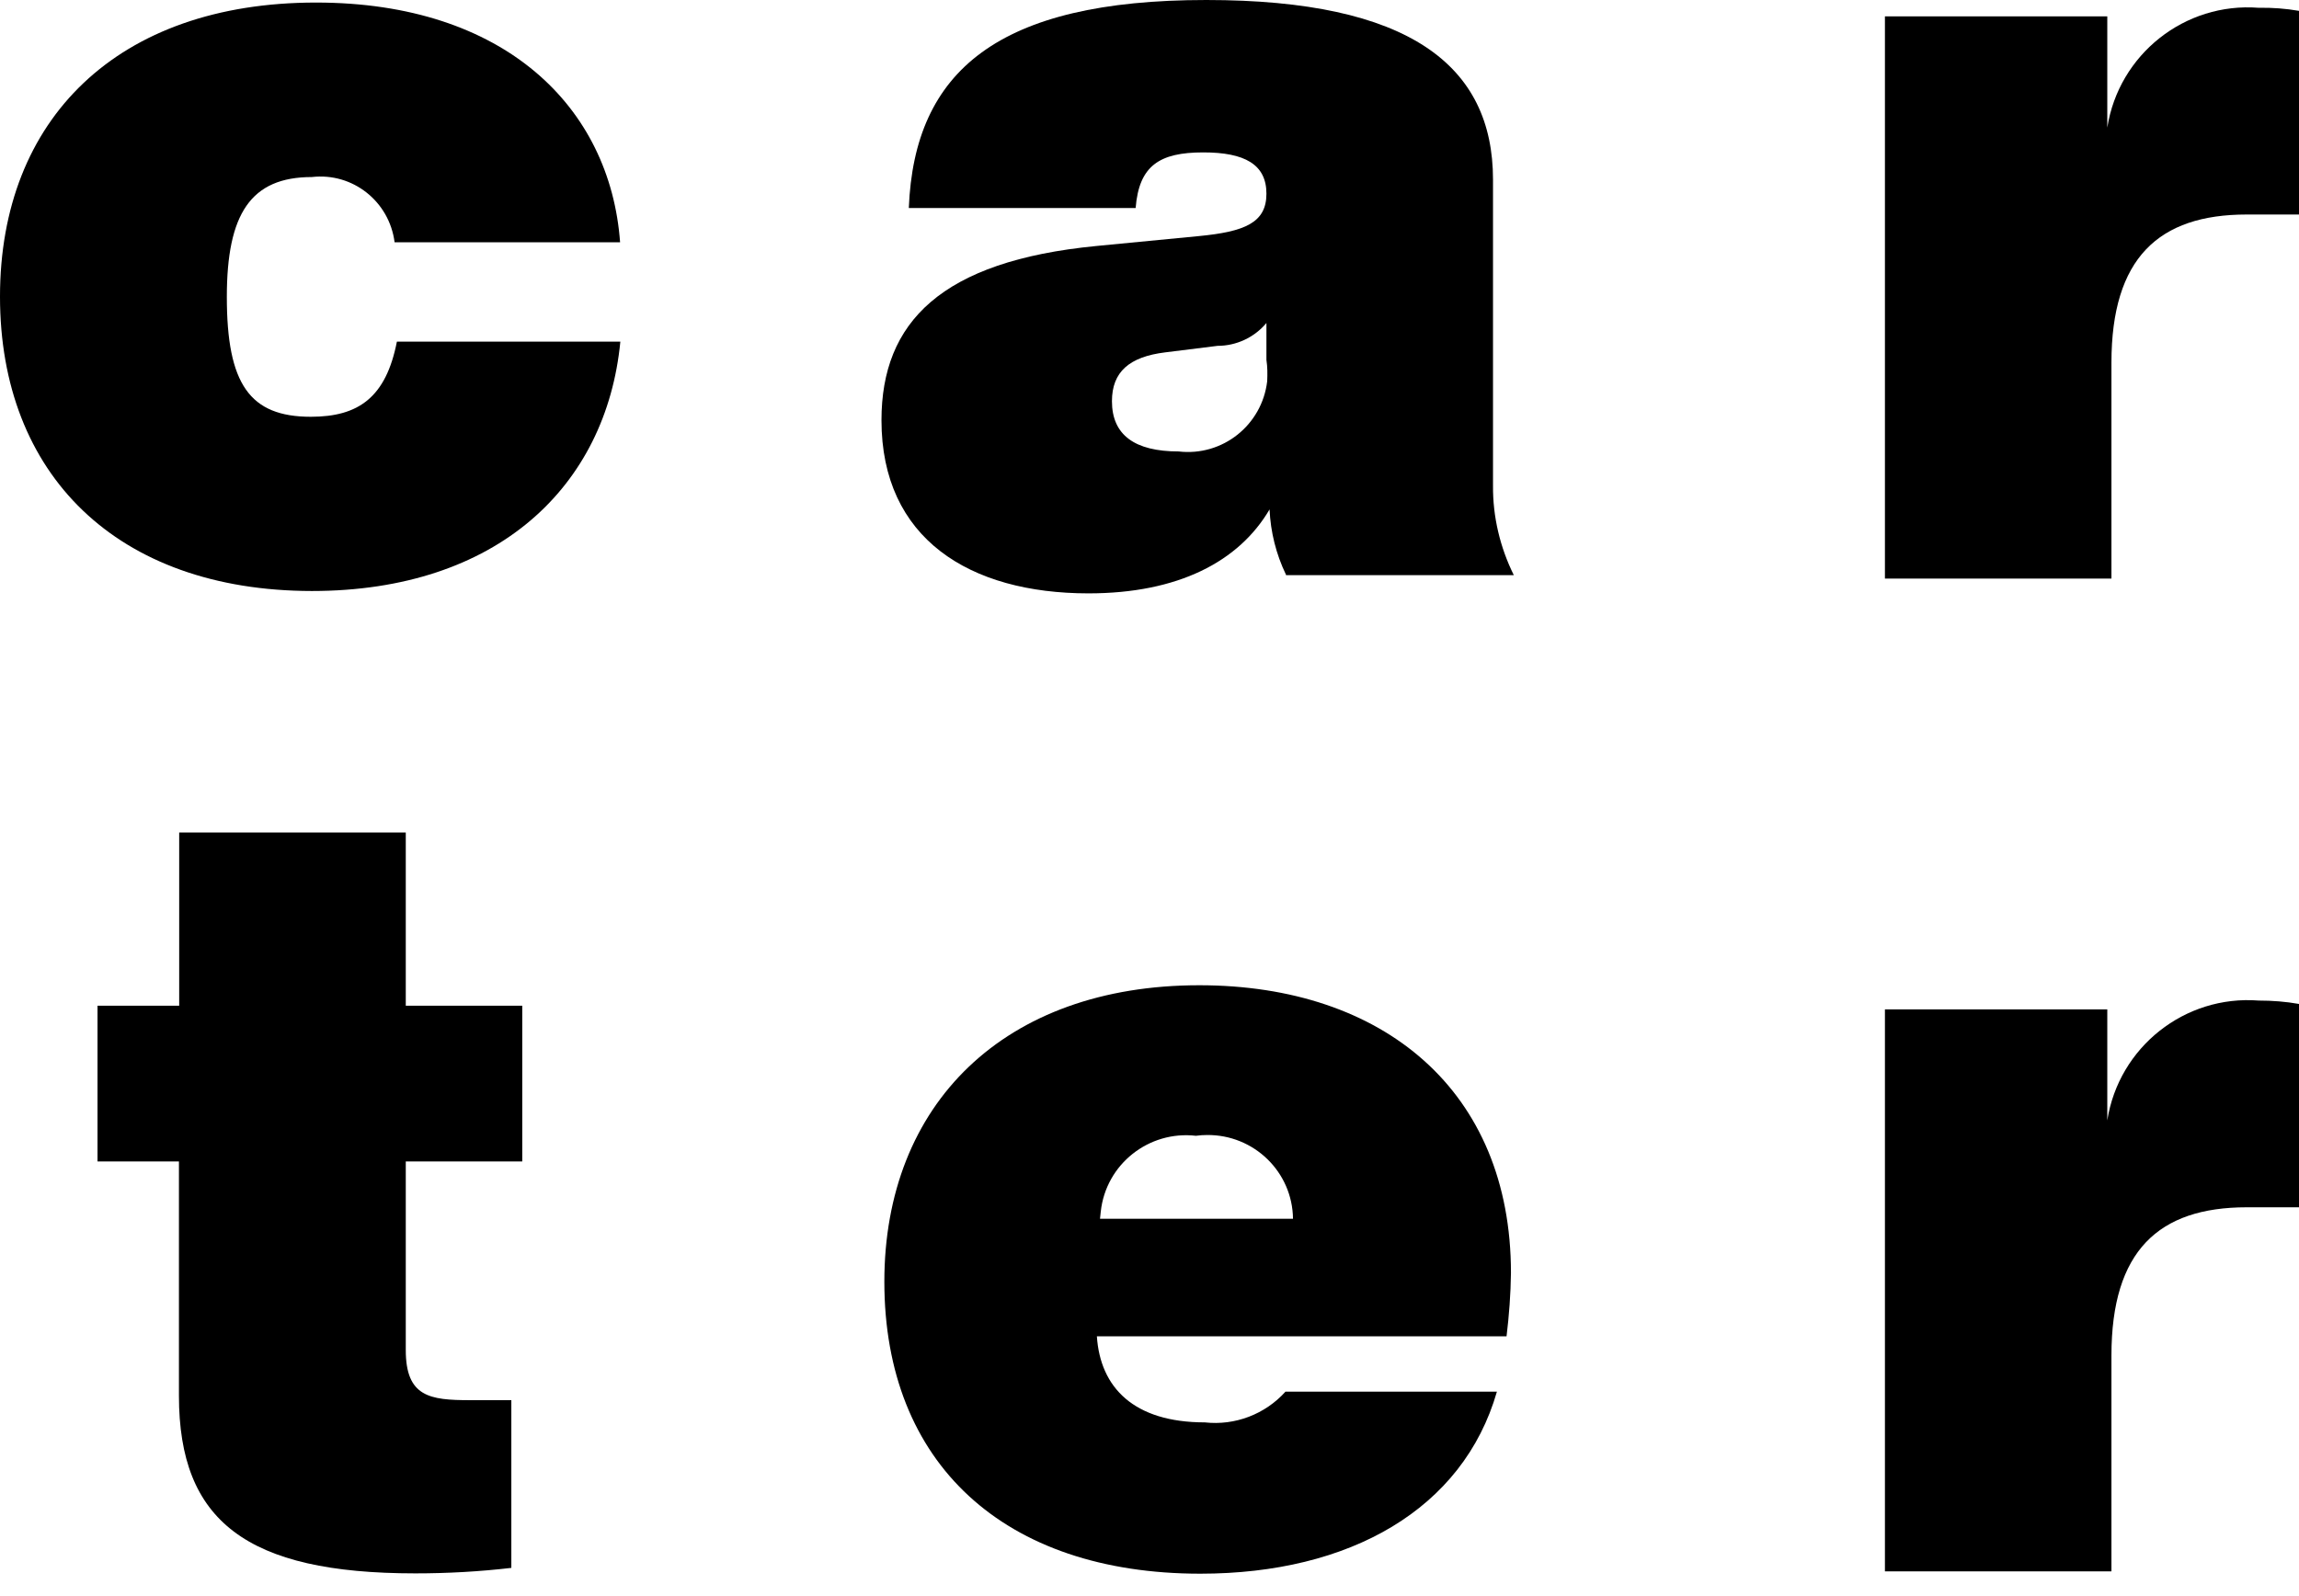 <svg width="36" height="25" viewBox="0 0 36 25" fill="none" xmlns="http://www.w3.org/2000/svg">
  <style>
    path {
      fill: #000000;
    }
    @media (prefers-color-scheme: dark) {
      path {
        fill: #ffffff;
      }
    }
  </style>
  <path d="M20.137 9.001C19.982 8.679 19.896 8.333 19.88 7.979C19.4 8.797 18.447 9.294 17.045 9.294C15.184 9.294 13.803 8.439 13.803 6.582C13.803 5.046 14.74 4.089 17.168 3.853L18.772 3.698C19.489 3.629 19.831 3.49 19.831 3.034C19.831 2.574 19.489 2.387 18.842 2.387C18.157 2.387 17.836 2.594 17.783 3.258H14.231C14.317 1.108 15.632 2.28882e-05 18.89 2.28882e-05C22.063 2.28882e-05 23.379 1.022 23.379 2.814V7.608C23.375 8.093 23.489 8.573 23.705 9.009H20.137V9.001ZM19.831 5.637V5.059C19.64 5.287 19.359 5.417 19.066 5.417L18.247 5.519C17.685 5.588 17.412 5.824 17.412 6.284C17.412 6.814 17.77 7.071 18.455 7.071C19.143 7.152 19.762 6.659 19.843 5.971C19.848 5.857 19.848 5.747 19.831 5.637Z"/>
<path d="M23.591 20.931H17.176C17.229 21.733 17.754 22.279 18.866 22.279C19.338 22.332 19.811 22.152 20.129 21.798H23.44C22.91 23.639 21.135 24.649 18.797 24.649C15.726 24.649 13.848 22.926 13.848 20.075C13.848 17.294 15.726 15.432 18.78 15.432C21.664 15.432 23.66 17.086 23.66 19.937C23.656 20.271 23.631 20.601 23.591 20.931ZM17.225 19.09H20.247C20.239 18.357 19.636 17.77 18.899 17.778C18.842 17.778 18.785 17.782 18.727 17.79C17.99 17.705 17.318 18.234 17.237 18.976C17.233 19.012 17.229 19.049 17.225 19.09Z"/>
<path d="M-1.52588e-05 4.646C-1.52588e-05 1.864 1.841 0.04 4.949 0.04C7.901 0.04 9.555 1.677 9.71 3.795H6.179C6.097 3.155 5.523 2.699 4.883 2.773C3.926 2.773 3.552 3.351 3.552 4.65C3.552 6.015 3.91 6.528 4.867 6.528C5.617 6.528 6.044 6.222 6.215 5.351H9.714C9.494 7.619 7.787 9.257 4.883 9.257C1.825 9.253 -1.52588e-05 7.428 -1.52588e-05 4.646Z"/>
<path d="M6.354 18.192V21.145C6.354 21.878 6.728 21.931 7.36 21.931H8.007V24.558C7.51 24.616 7.009 24.644 6.504 24.644C3.861 24.644 2.802 23.825 2.802 21.862V18.192H1.527V15.753H2.806V13.04H6.354V15.753H8.178V18.192H6.354Z"/>
<path d="M36 0.17V3.36H35.181C33.801 3.36 33.063 4.044 33.063 5.681V9.062H29.516V0.256H32.998V1.999C33.178 0.851 34.212 0.032 35.369 0.122C35.581 0.118 35.792 0.134 36 0.17Z"/>
<path d="M36 15.725V18.91H35.181C33.801 18.91 33.063 19.594 33.063 21.231V24.612H29.516V15.81H32.998V17.549C33.178 16.401 34.212 15.582 35.369 15.672C35.581 15.672 35.792 15.688 36 15.725Z"/>
</svg>

